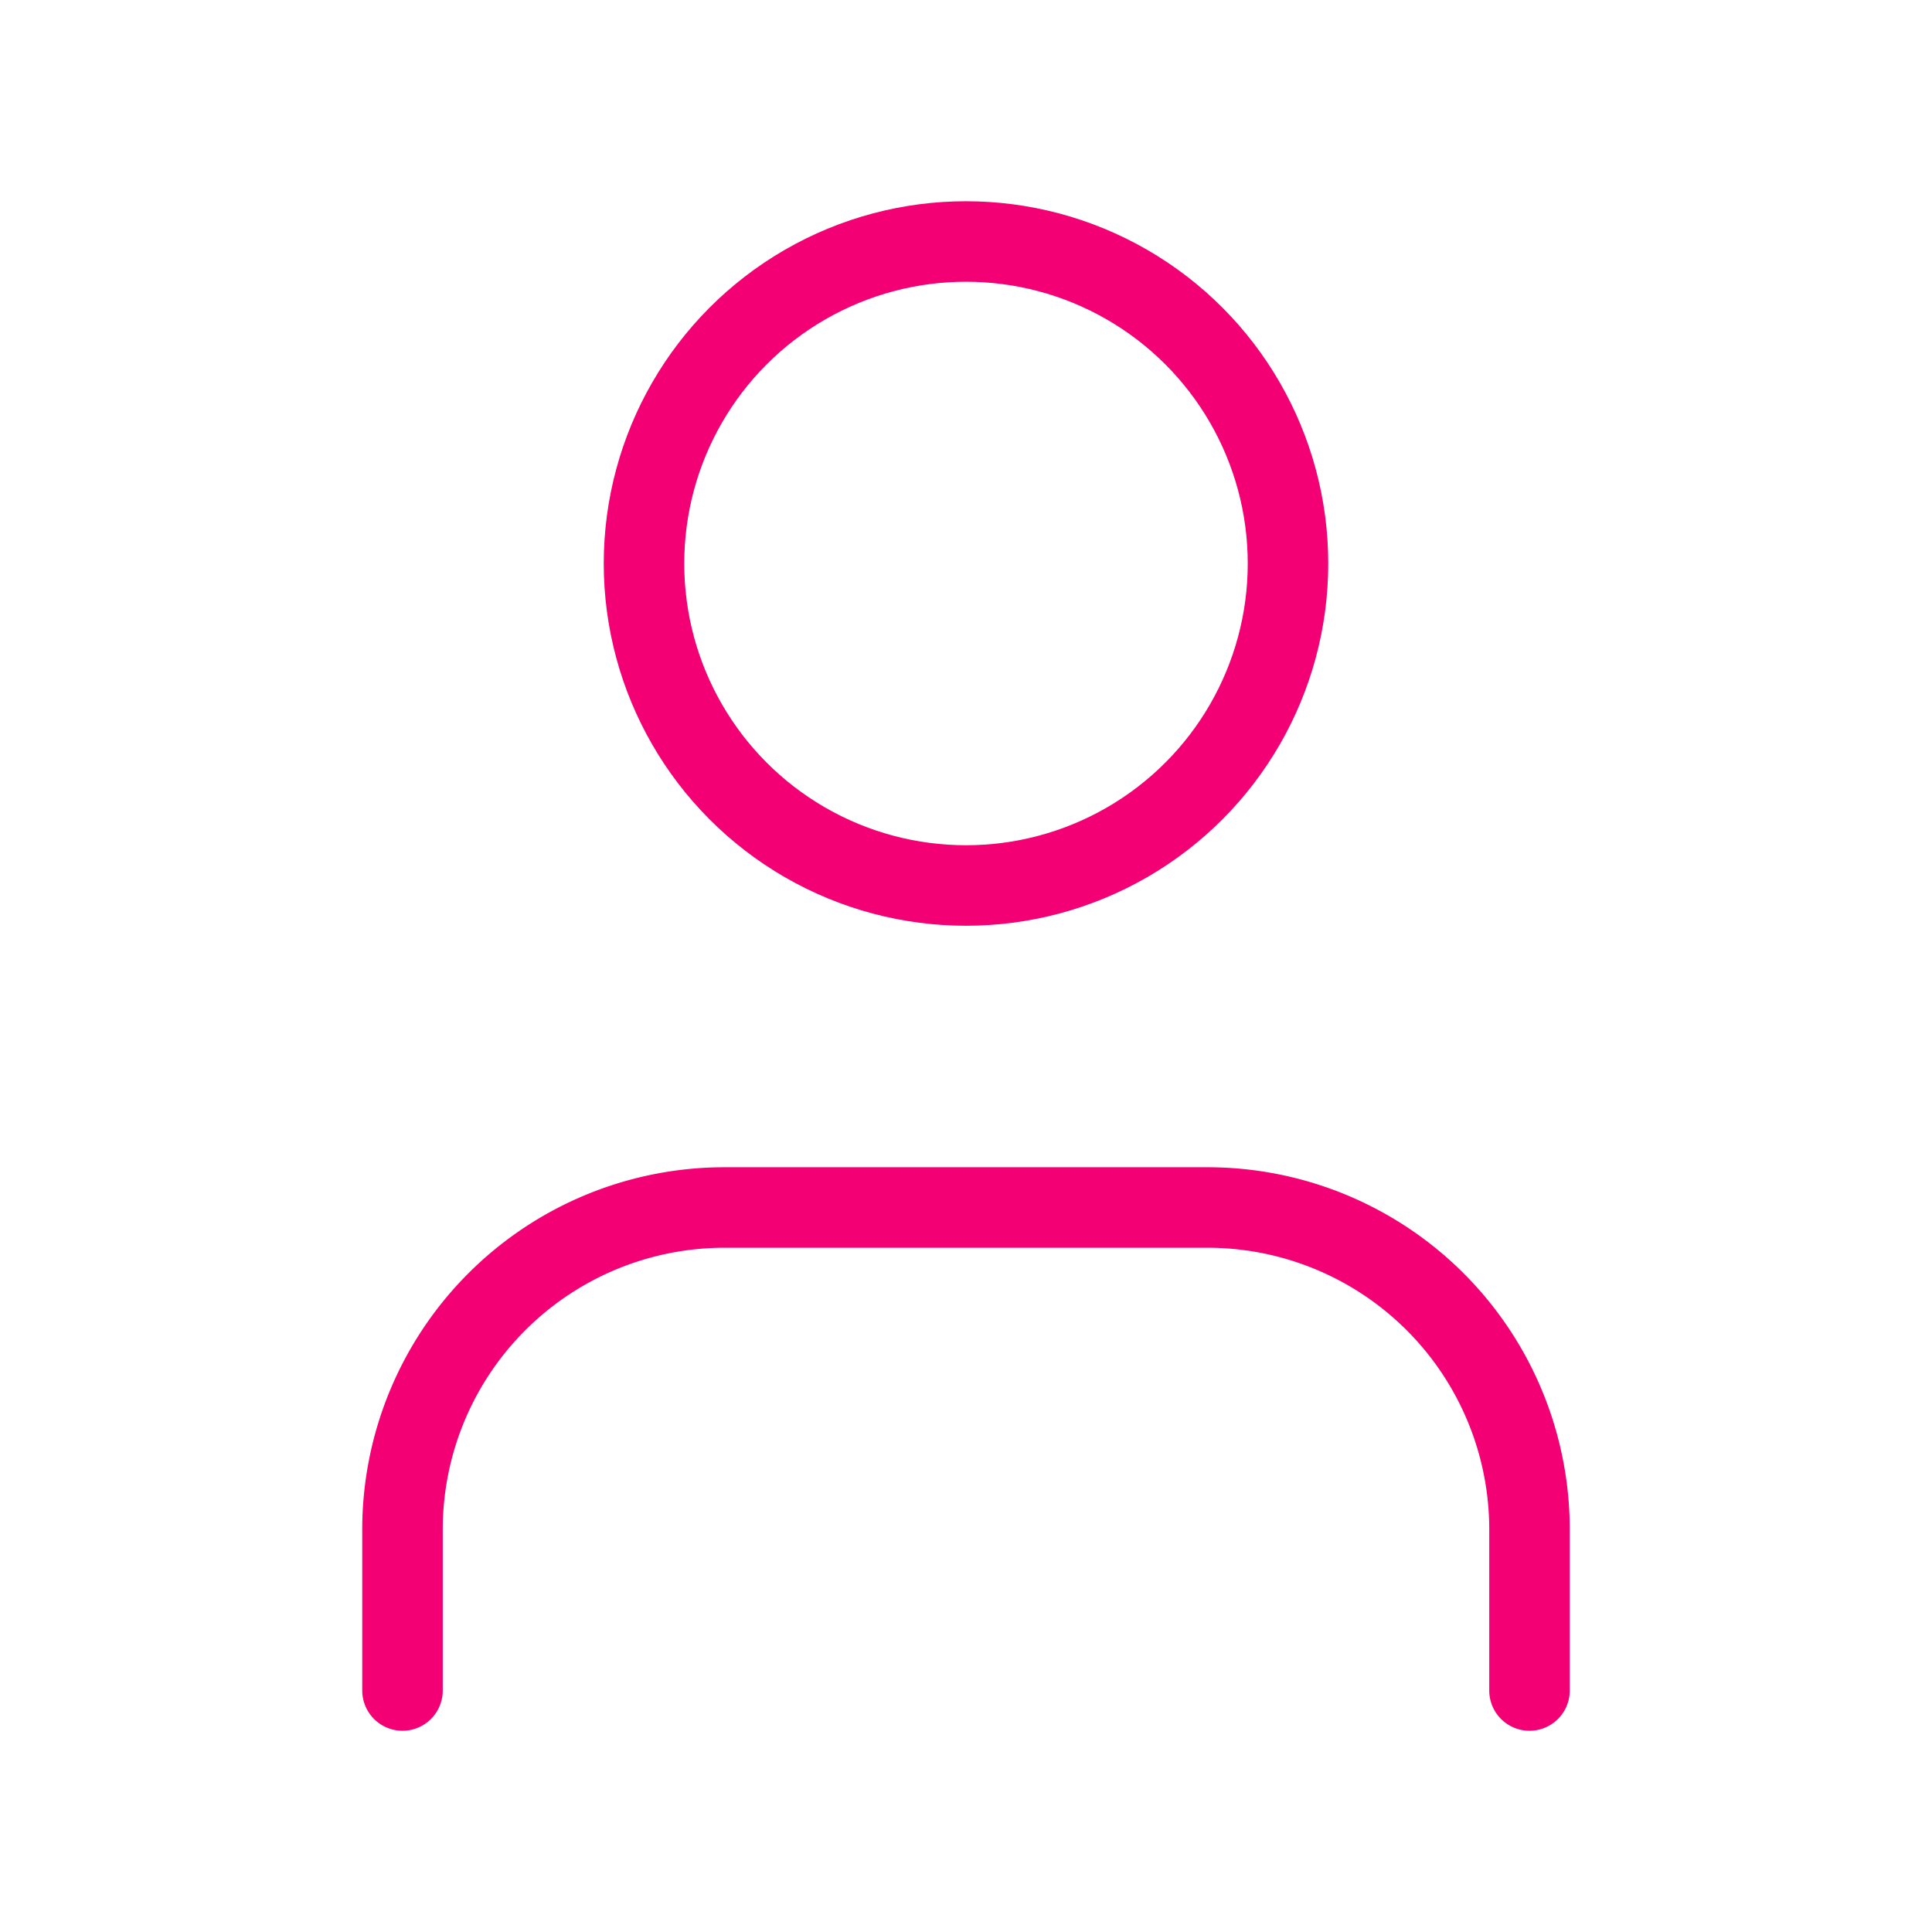 <svg xmlns="http://www.w3.org/2000/svg" width="24" height="24" viewBox="0 0 24 24" fill="none" stroke="#f20074" stroke-width="1" stroke-linecap="round" stroke-linejoin="round" class="lucide lucide-user"><path d="M19 21v-2a4 4 0 0 0-4-4H9a4 4 0 0 0-4 4v2"/><circle cx="12" cy="7" r="4"/></svg>
